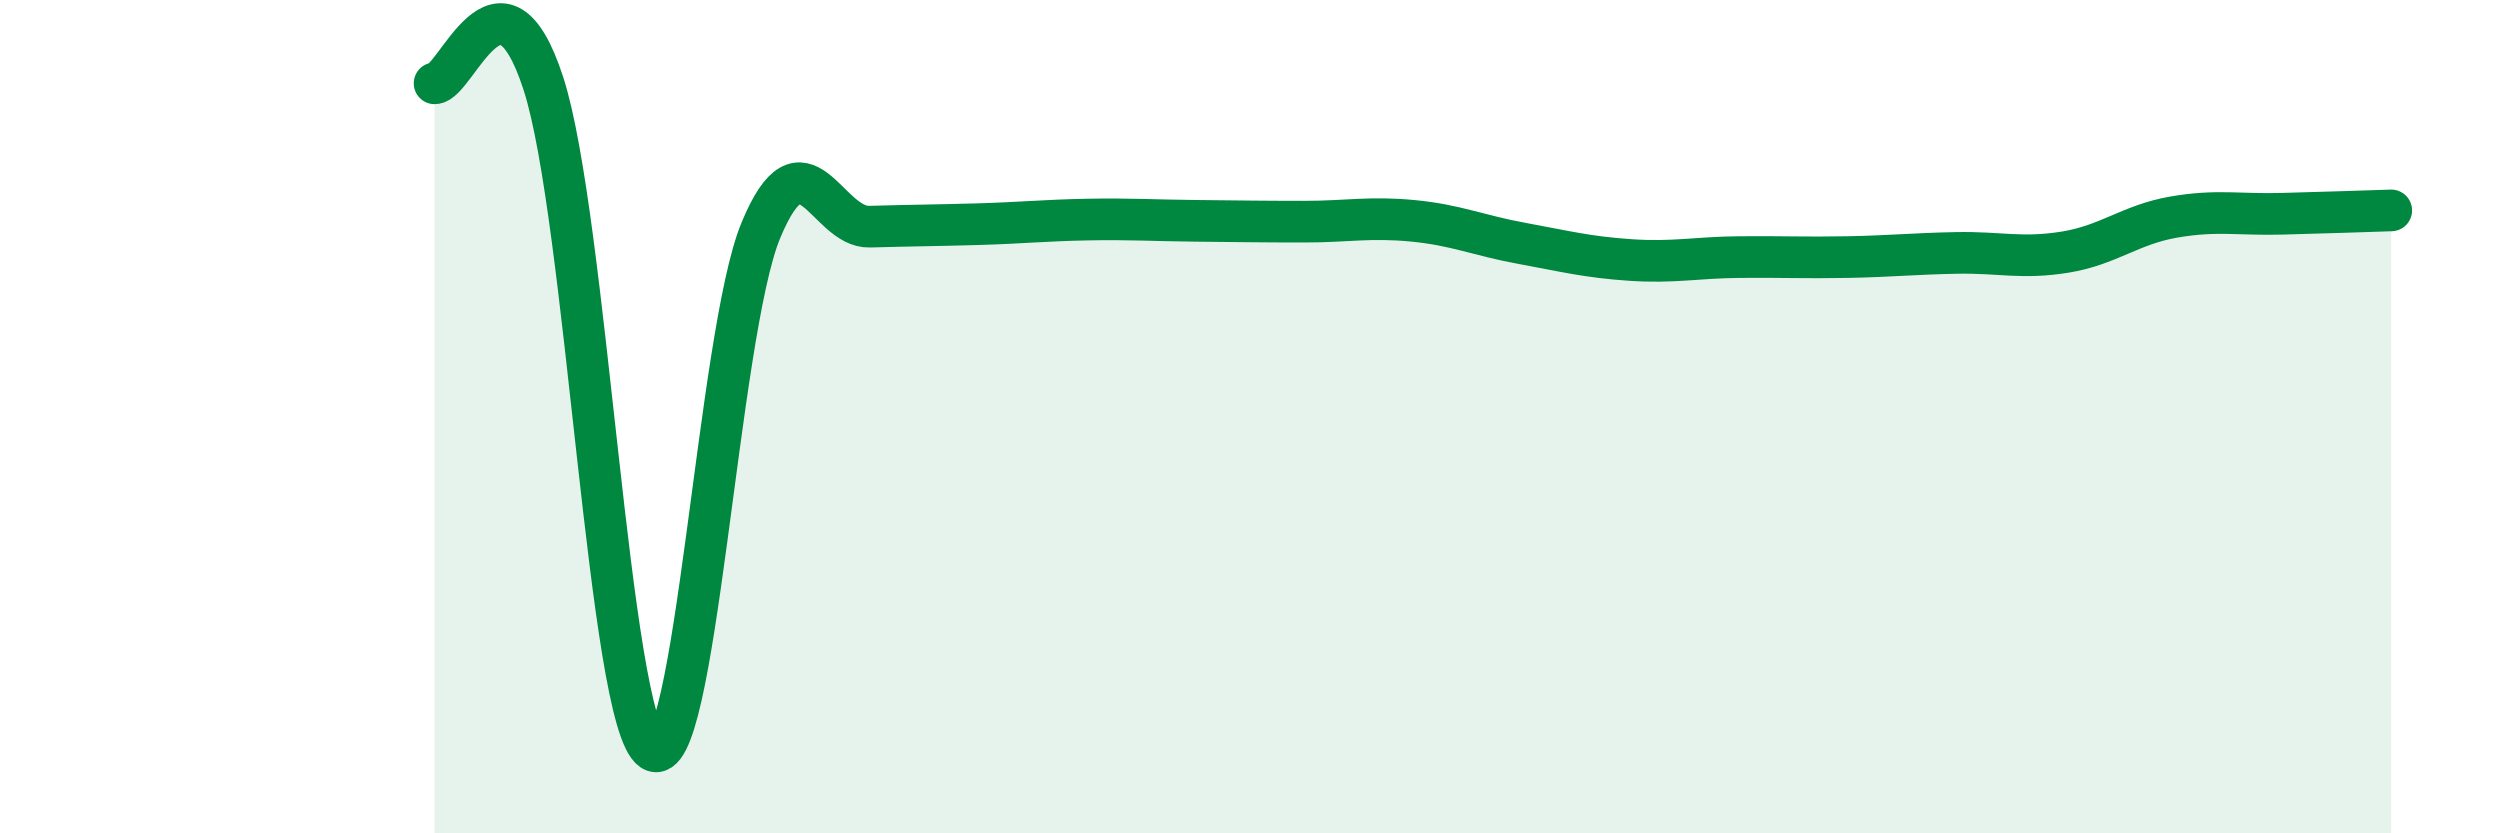 
    <svg width="60" height="20" viewBox="0 0 60 20" xmlns="http://www.w3.org/2000/svg">
      <path
        d="M 10.43,2 C 10.95,2 12,-1.2 13.04,2 C 14.08,5.2 14.61,17.29 15.65,18 C 16.69,18.71 17.22,8.04 18.26,5.53 C 19.3,3.02 19.83,5.47 20.87,5.44 C 21.91,5.41 22.44,5.41 23.48,5.38 C 24.52,5.35 25.05,5.29 26.09,5.27 C 27.13,5.25 27.66,5.29 28.7,5.3 C 29.74,5.31 30.26,5.32 31.3,5.32 C 32.34,5.32 32.87,5.2 33.91,5.3 C 34.95,5.4 35.48,5.65 36.52,5.84 C 37.56,6.03 38.09,6.17 39.13,6.24 C 40.17,6.31 40.7,6.18 41.74,6.17 C 42.78,6.16 43.31,6.19 44.35,6.17 C 45.39,6.15 45.92,6.09 46.96,6.07 C 48,6.05 48.53,6.22 49.57,6.05 C 50.61,5.88 51.13,5.39 52.17,5.21 C 53.21,5.03 53.74,5.16 54.78,5.13 C 55.82,5.1 56.87,5.07 57.39,5.05L57.39 20L10.43 20Z"
        fill="#008740"
        opacity="0.1"
        stroke-linecap="round"
        stroke-linejoin="round"
      />
      <path
        d="M 10.43,2 C 10.95,2 12,-1.2 13.04,2 C 14.08,5.2 14.61,17.29 15.65,18 C 16.69,18.71 17.22,8.04 18.26,5.53 C 19.3,3.02 19.83,5.47 20.87,5.44 C 21.91,5.41 22.44,5.41 23.48,5.38 C 24.52,5.35 25.05,5.29 26.09,5.27 C 27.13,5.25 27.66,5.29 28.7,5.3 C 29.74,5.31 30.26,5.32 31.3,5.32 C 32.34,5.32 32.87,5.2 33.91,5.3 C 34.95,5.4 35.48,5.65 36.52,5.84 C 37.56,6.03 38.09,6.17 39.13,6.24 C 40.17,6.31 40.7,6.18 41.74,6.17 C 42.78,6.16 43.31,6.19 44.35,6.17 C 45.39,6.15 45.92,6.09 46.96,6.07 C 48,6.05 48.53,6.22 49.57,6.05 C 50.61,5.88 51.13,5.39 52.17,5.21 C 53.21,5.03 53.74,5.16 54.78,5.13 C 55.82,5.1 56.87,5.07 57.39,5.05"
        stroke="#008740"
        stroke-width="1"
        fill="none"
        stroke-linecap="round"
        stroke-linejoin="round"
      />
    </svg>
  